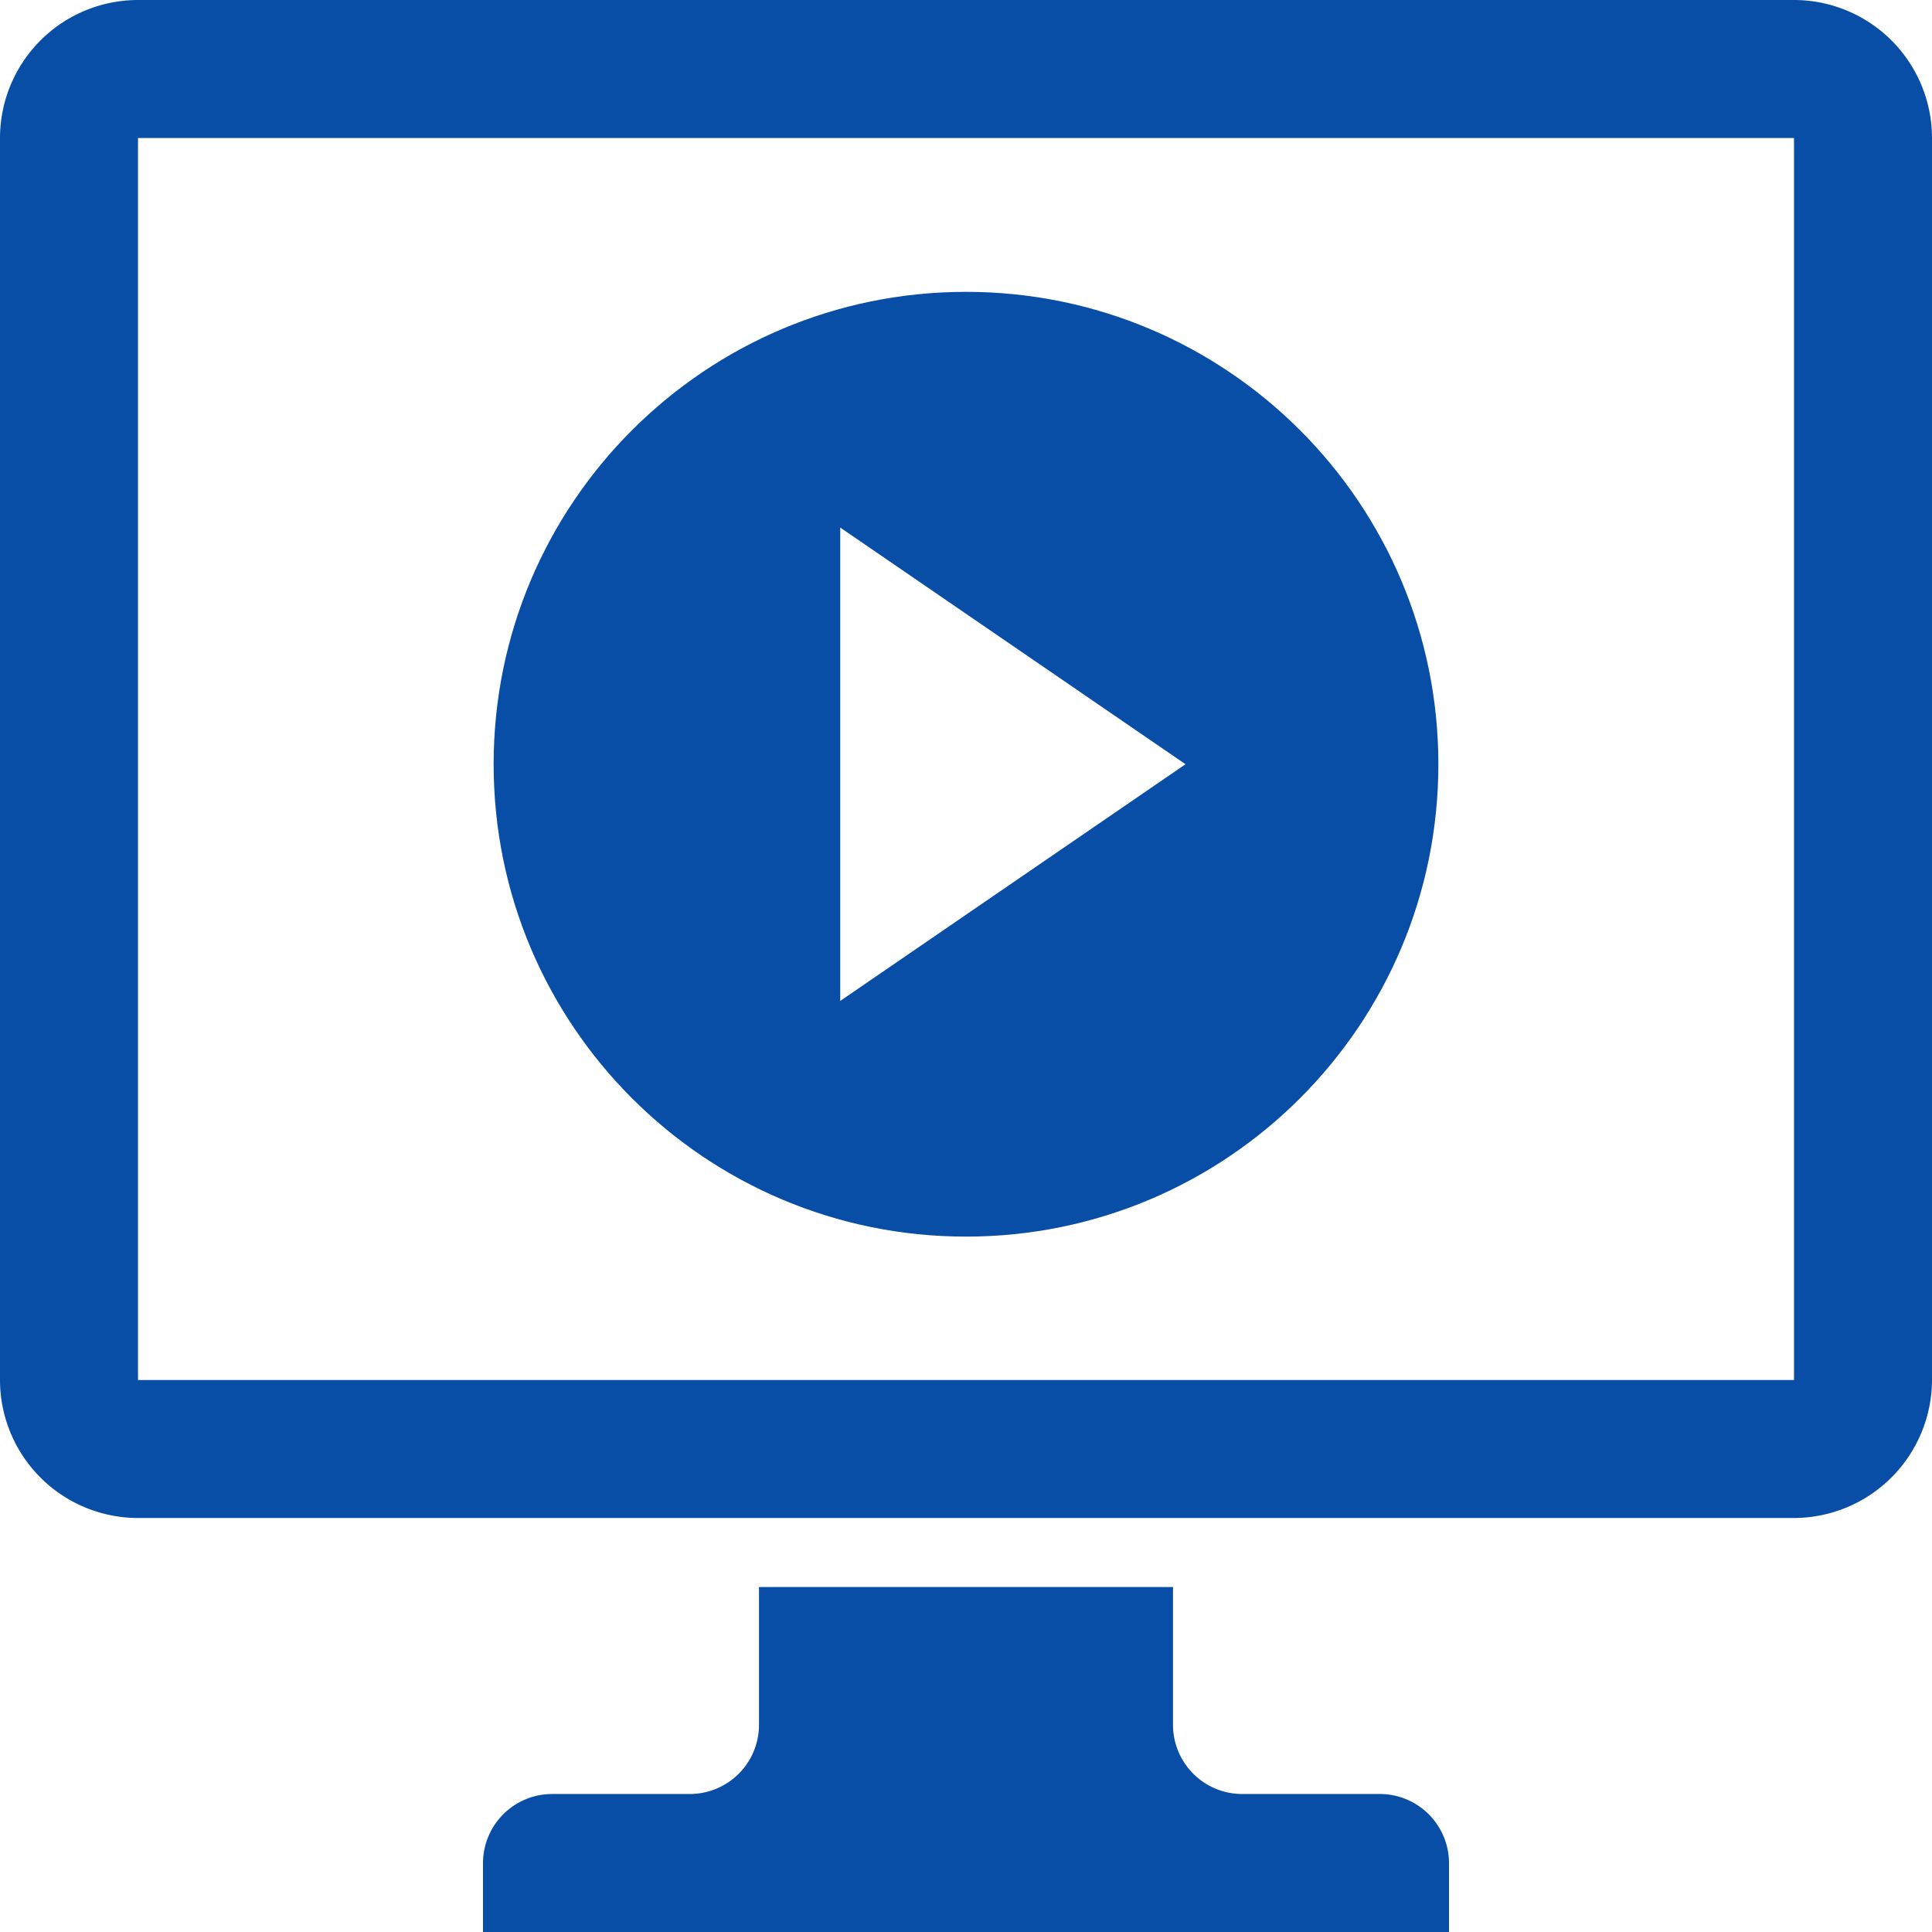 <svg id="Layer_2" data-name="Layer 2" xmlns="http://www.w3.org/2000/svg" viewBox="0 0 896 896"><defs><style>.cls-1{fill:#094ea6;}</style></defs><path id="curve3" class="cls-1" d="M256,832h64a32.09,32.09,0,0,0,32-32V736H544v64a32.09,32.09,0,0,0,32,32h64a32.09,32.09,0,0,1,32,32v32H224V864A32.09,32.09,0,0,1,256,832Z"/><path id="curve0" class="cls-1" d="M64,0H832a64.06,64.06,0,0,1,64,64V640a64.19,64.19,0,0,1-64,64H64A64.06,64.06,0,0,1,0,640V64A64.06,64.06,0,0,1,64,0Zm0,64V640H832V64Z"/><path class="cls-1" d="M448,135.35c-121,0-219.07,98.09-219.07,219.08S327,573.5,448,573.5s219.07-98.08,219.07-219.07S569,135.35,448,135.35ZM389.67,464.2V244.66L549.8,354.43Z"/></svg>